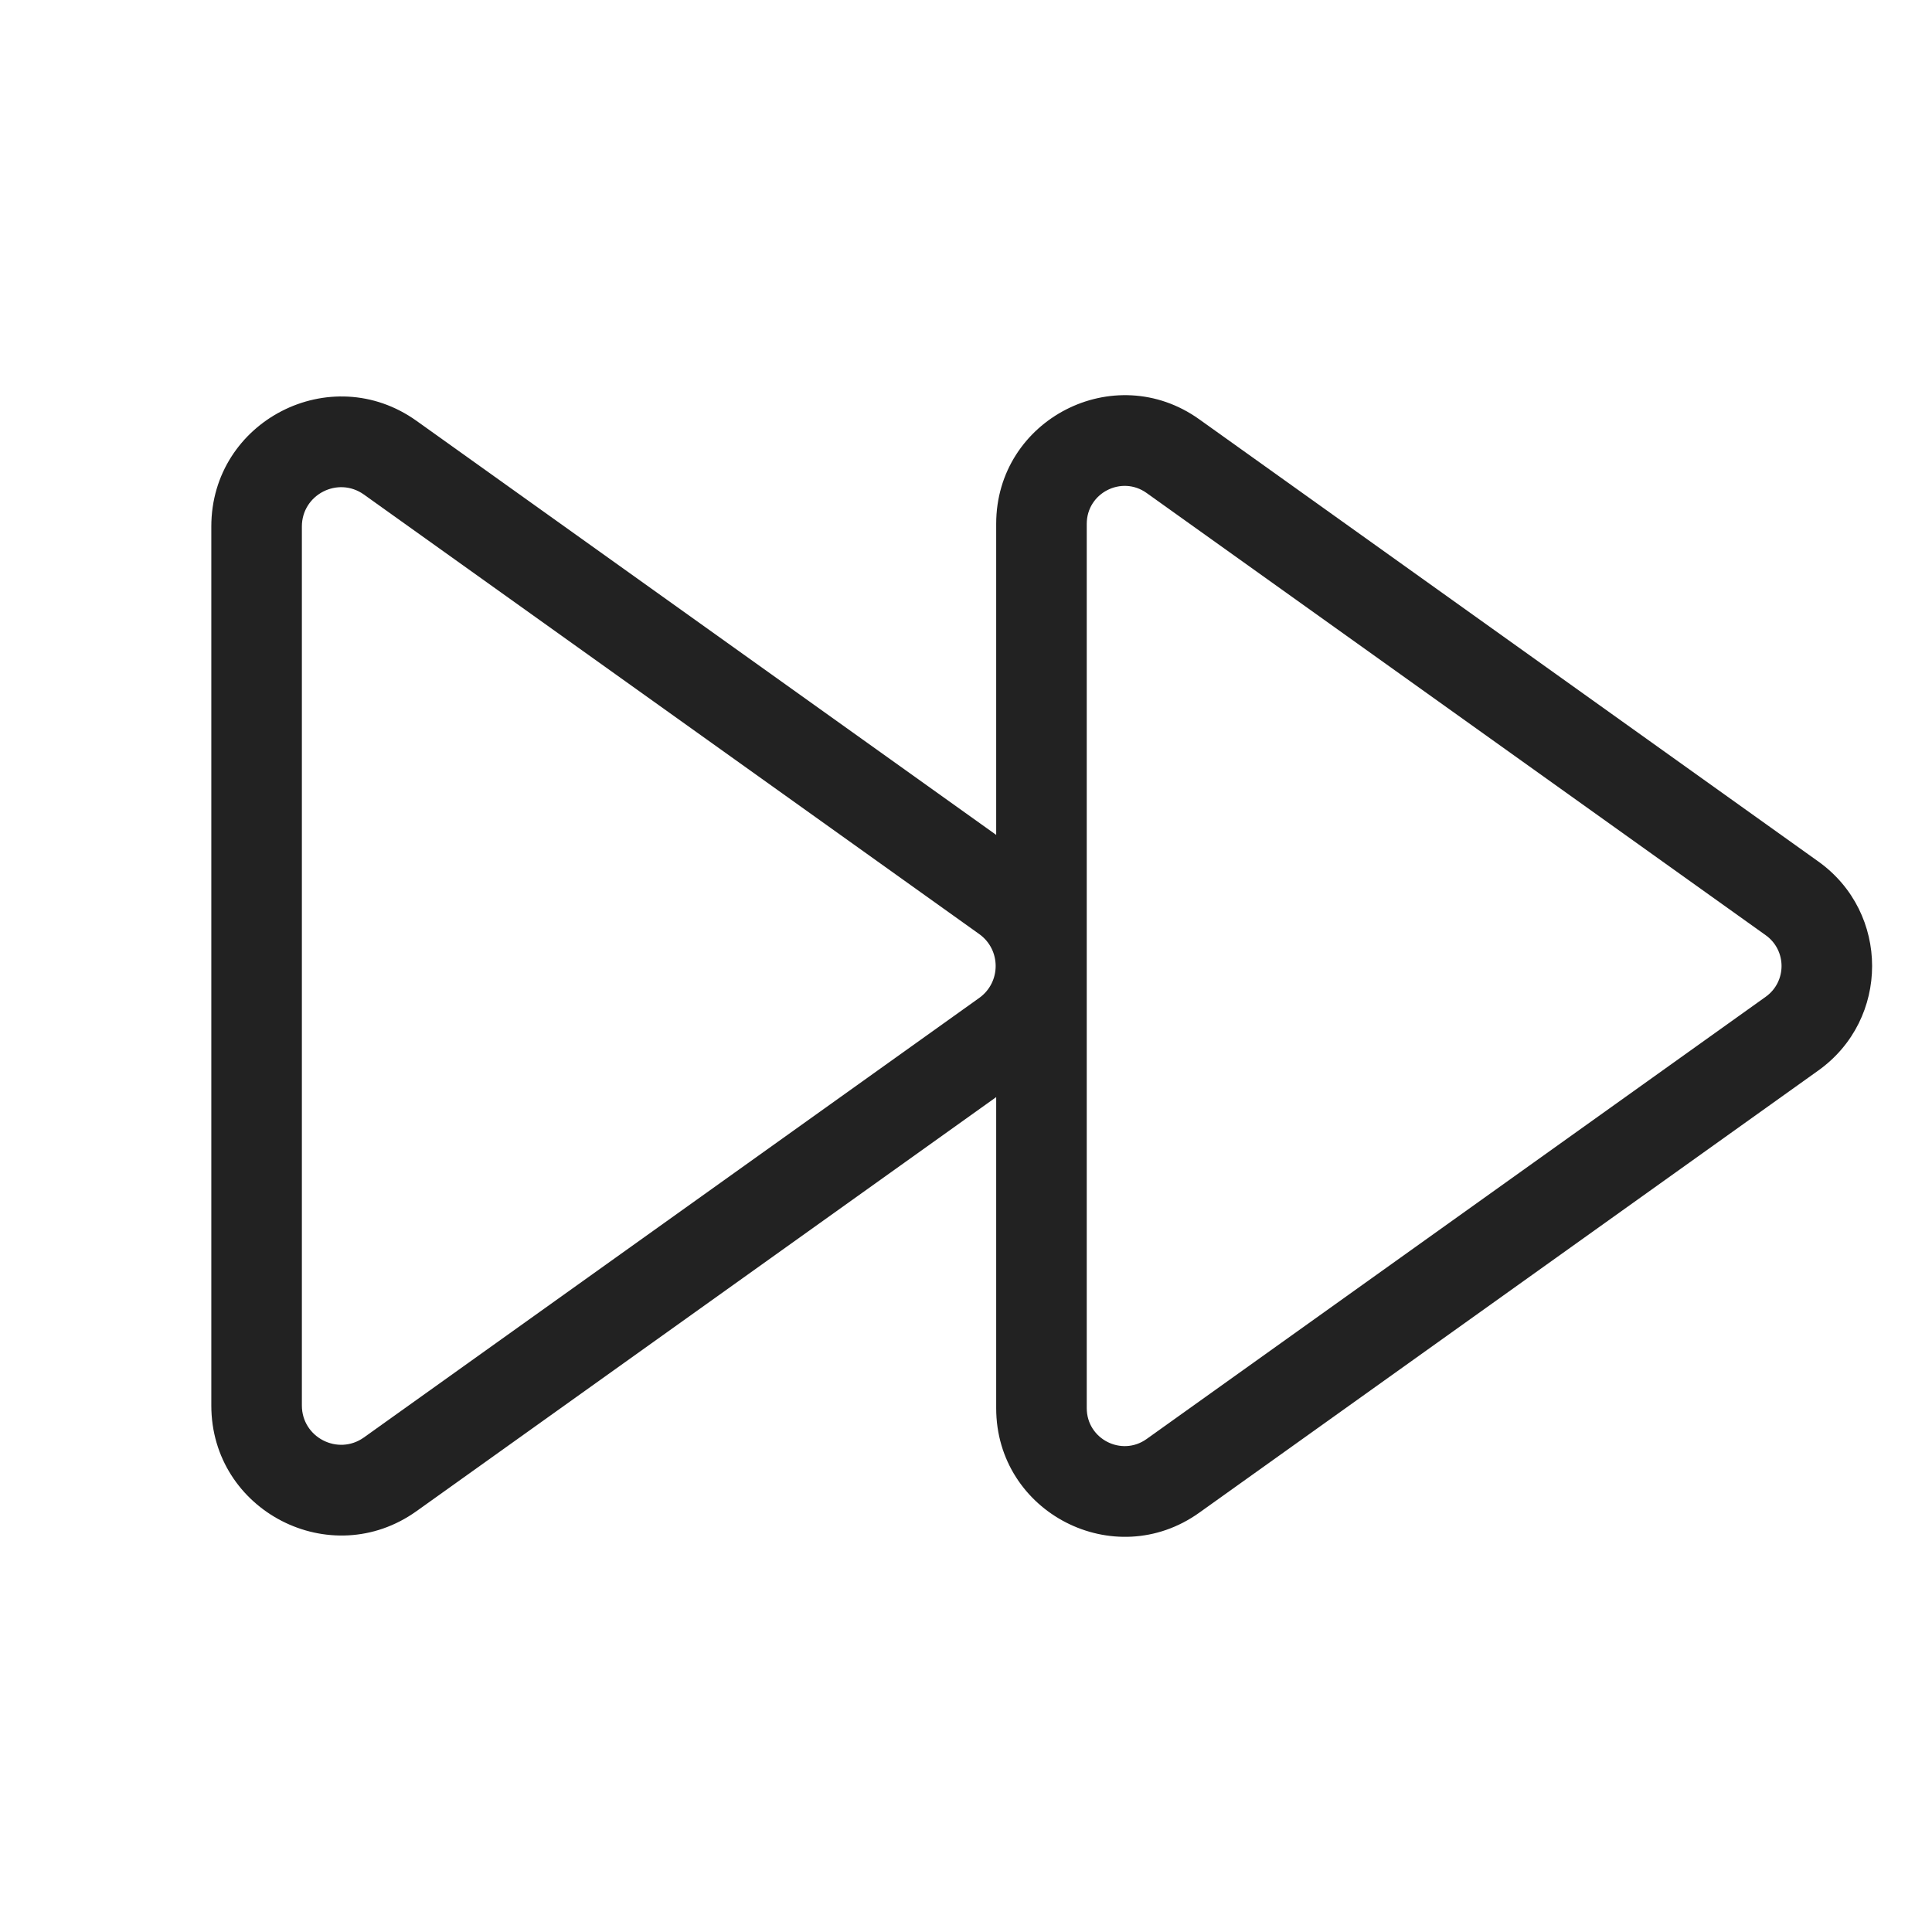 <svg width="64" height="64" viewBox="0 0 64 64" fill="none" xmlns="http://www.w3.org/2000/svg">
<path fill-rule="evenodd" clip-rule="evenodd" d="M39.727 13.89C36.911 11.879 33 13.892 33 17.352V27.657L13.799 13.942C10.953 11.909 7 13.943 7 17.441V46.559C7 50.056 10.953 52.091 13.799 50.058L33 36.343V46.648C33 50.108 36.911 52.121 39.727 50.11L60.234 35.462C62.61 33.765 62.61 30.235 60.234 28.538L39.727 13.89ZM36 17.352C36 16.332 37.153 15.738 37.983 16.331L58.491 30.98C59.191 31.48 59.191 32.52 58.491 33.02L37.983 47.669C37.153 48.262 36 47.668 36 46.648V17.352ZM10 17.441C10 16.384 11.195 15.768 12.056 16.383L32.438 30.942C33.164 31.461 33.164 32.539 32.438 33.058L12.056 47.617C11.195 48.231 10 47.616 10 46.559V17.441Z" fill="#222222"/>
</svg>
